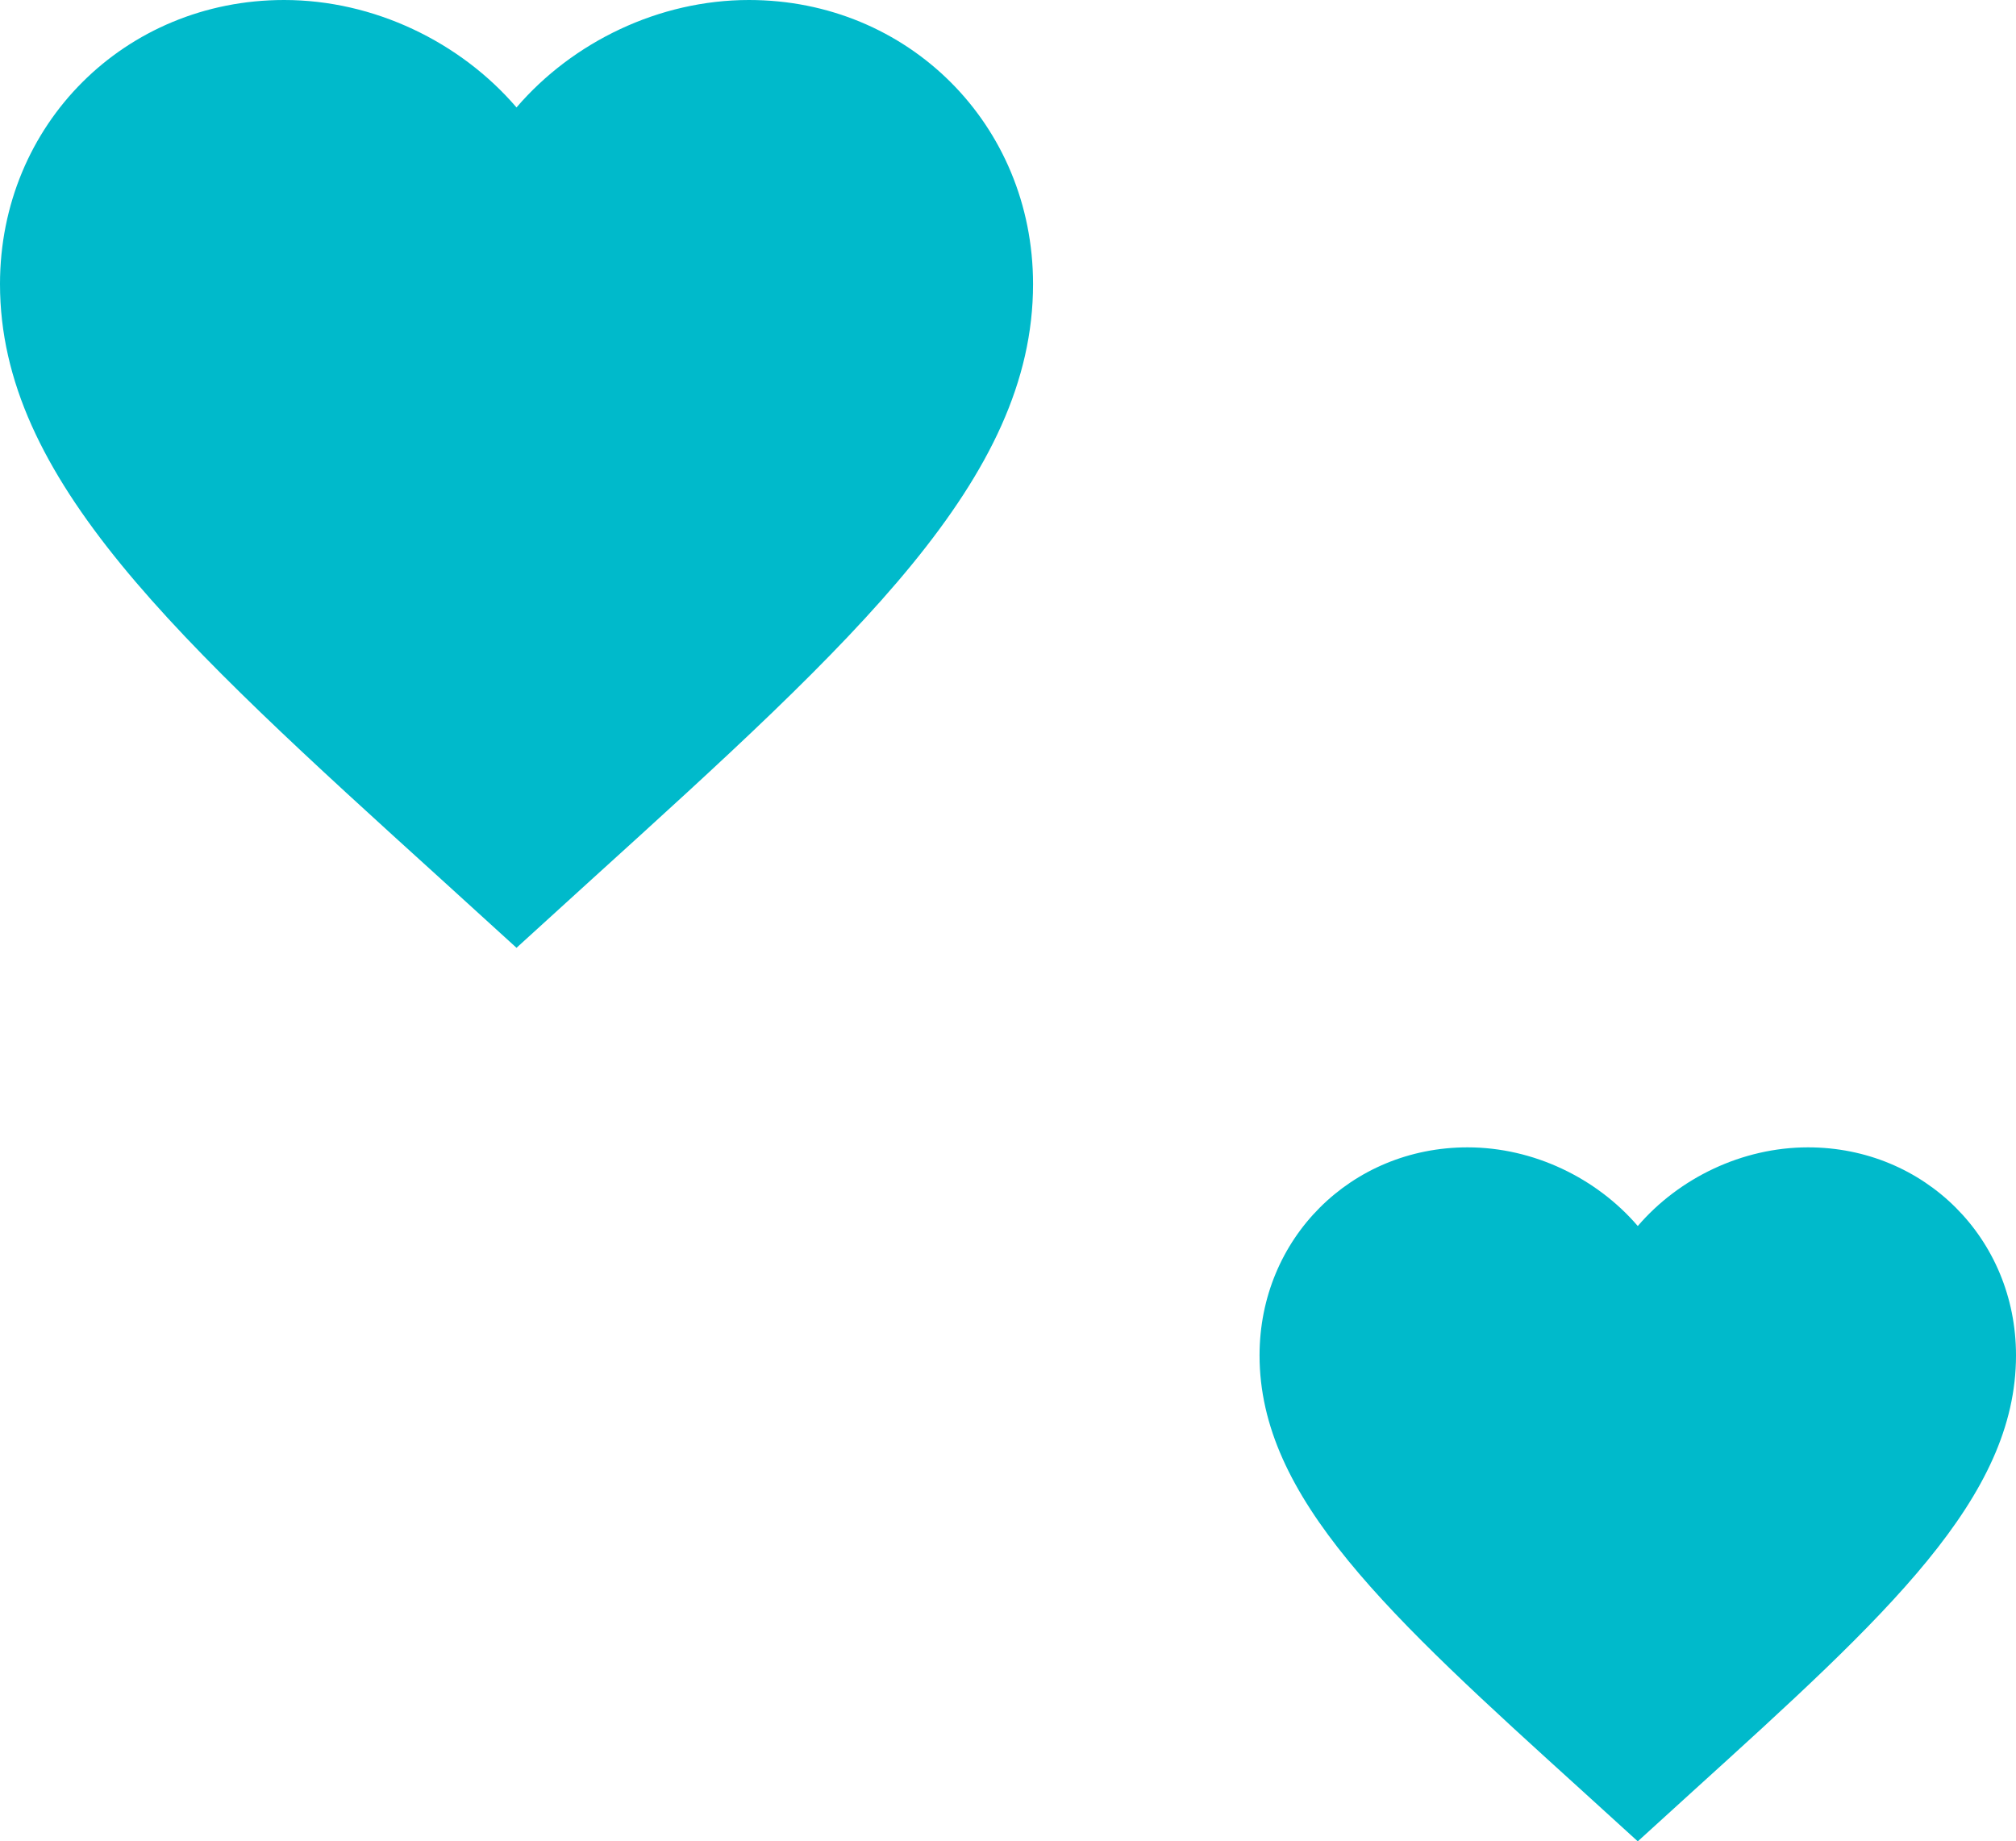 <?xml version="1.0" encoding="utf-8"?>
<!-- Generator: Adobe Illustrator 26.0.1, SVG Export Plug-In . SVG Version: 6.00 Build 0)  -->
<svg version="1.1" id="Layer_1" xmlns="http://www.w3.org/2000/svg" xmlns:xlink="http://www.w3.org/1999/xlink" x="0px" y="0px"
	 viewBox="0 0 69.468 63.45" style="enable-background:new 0 0 69.468 63.45;" xml:space="preserve">
<style type="text/css">
	.st0{fill:#00BACB;}
</style>
<path class="st0" d="M56.435,63.45l-1.89-1.72c-6.712-6.086-11.143-10.113-11.143-15.026
	c0-4.027,3.154-7.168,7.168-7.168c2.268,0,4.444,1.056,5.865,2.711
	c1.421-1.655,3.597-2.711,5.865-2.711c4.014,0,7.168,3.141,7.168,7.168
	c0,4.913-4.431,8.94-11.143,15.026L56.435,63.45z M17.798,32.66l-2.581-2.349
	C6.051,21.999,0,16.499,0,9.789C0,4.289,4.307,0,9.789,0c3.097,0,6.069,1.442,8.009,3.702
	C19.738,1.442,22.711,0,25.808,0c5.482,0,9.789,4.289,9.789,9.789c0,6.71-6.051,12.21-15.218,20.522
	L17.798,32.66z"/>
</svg>

